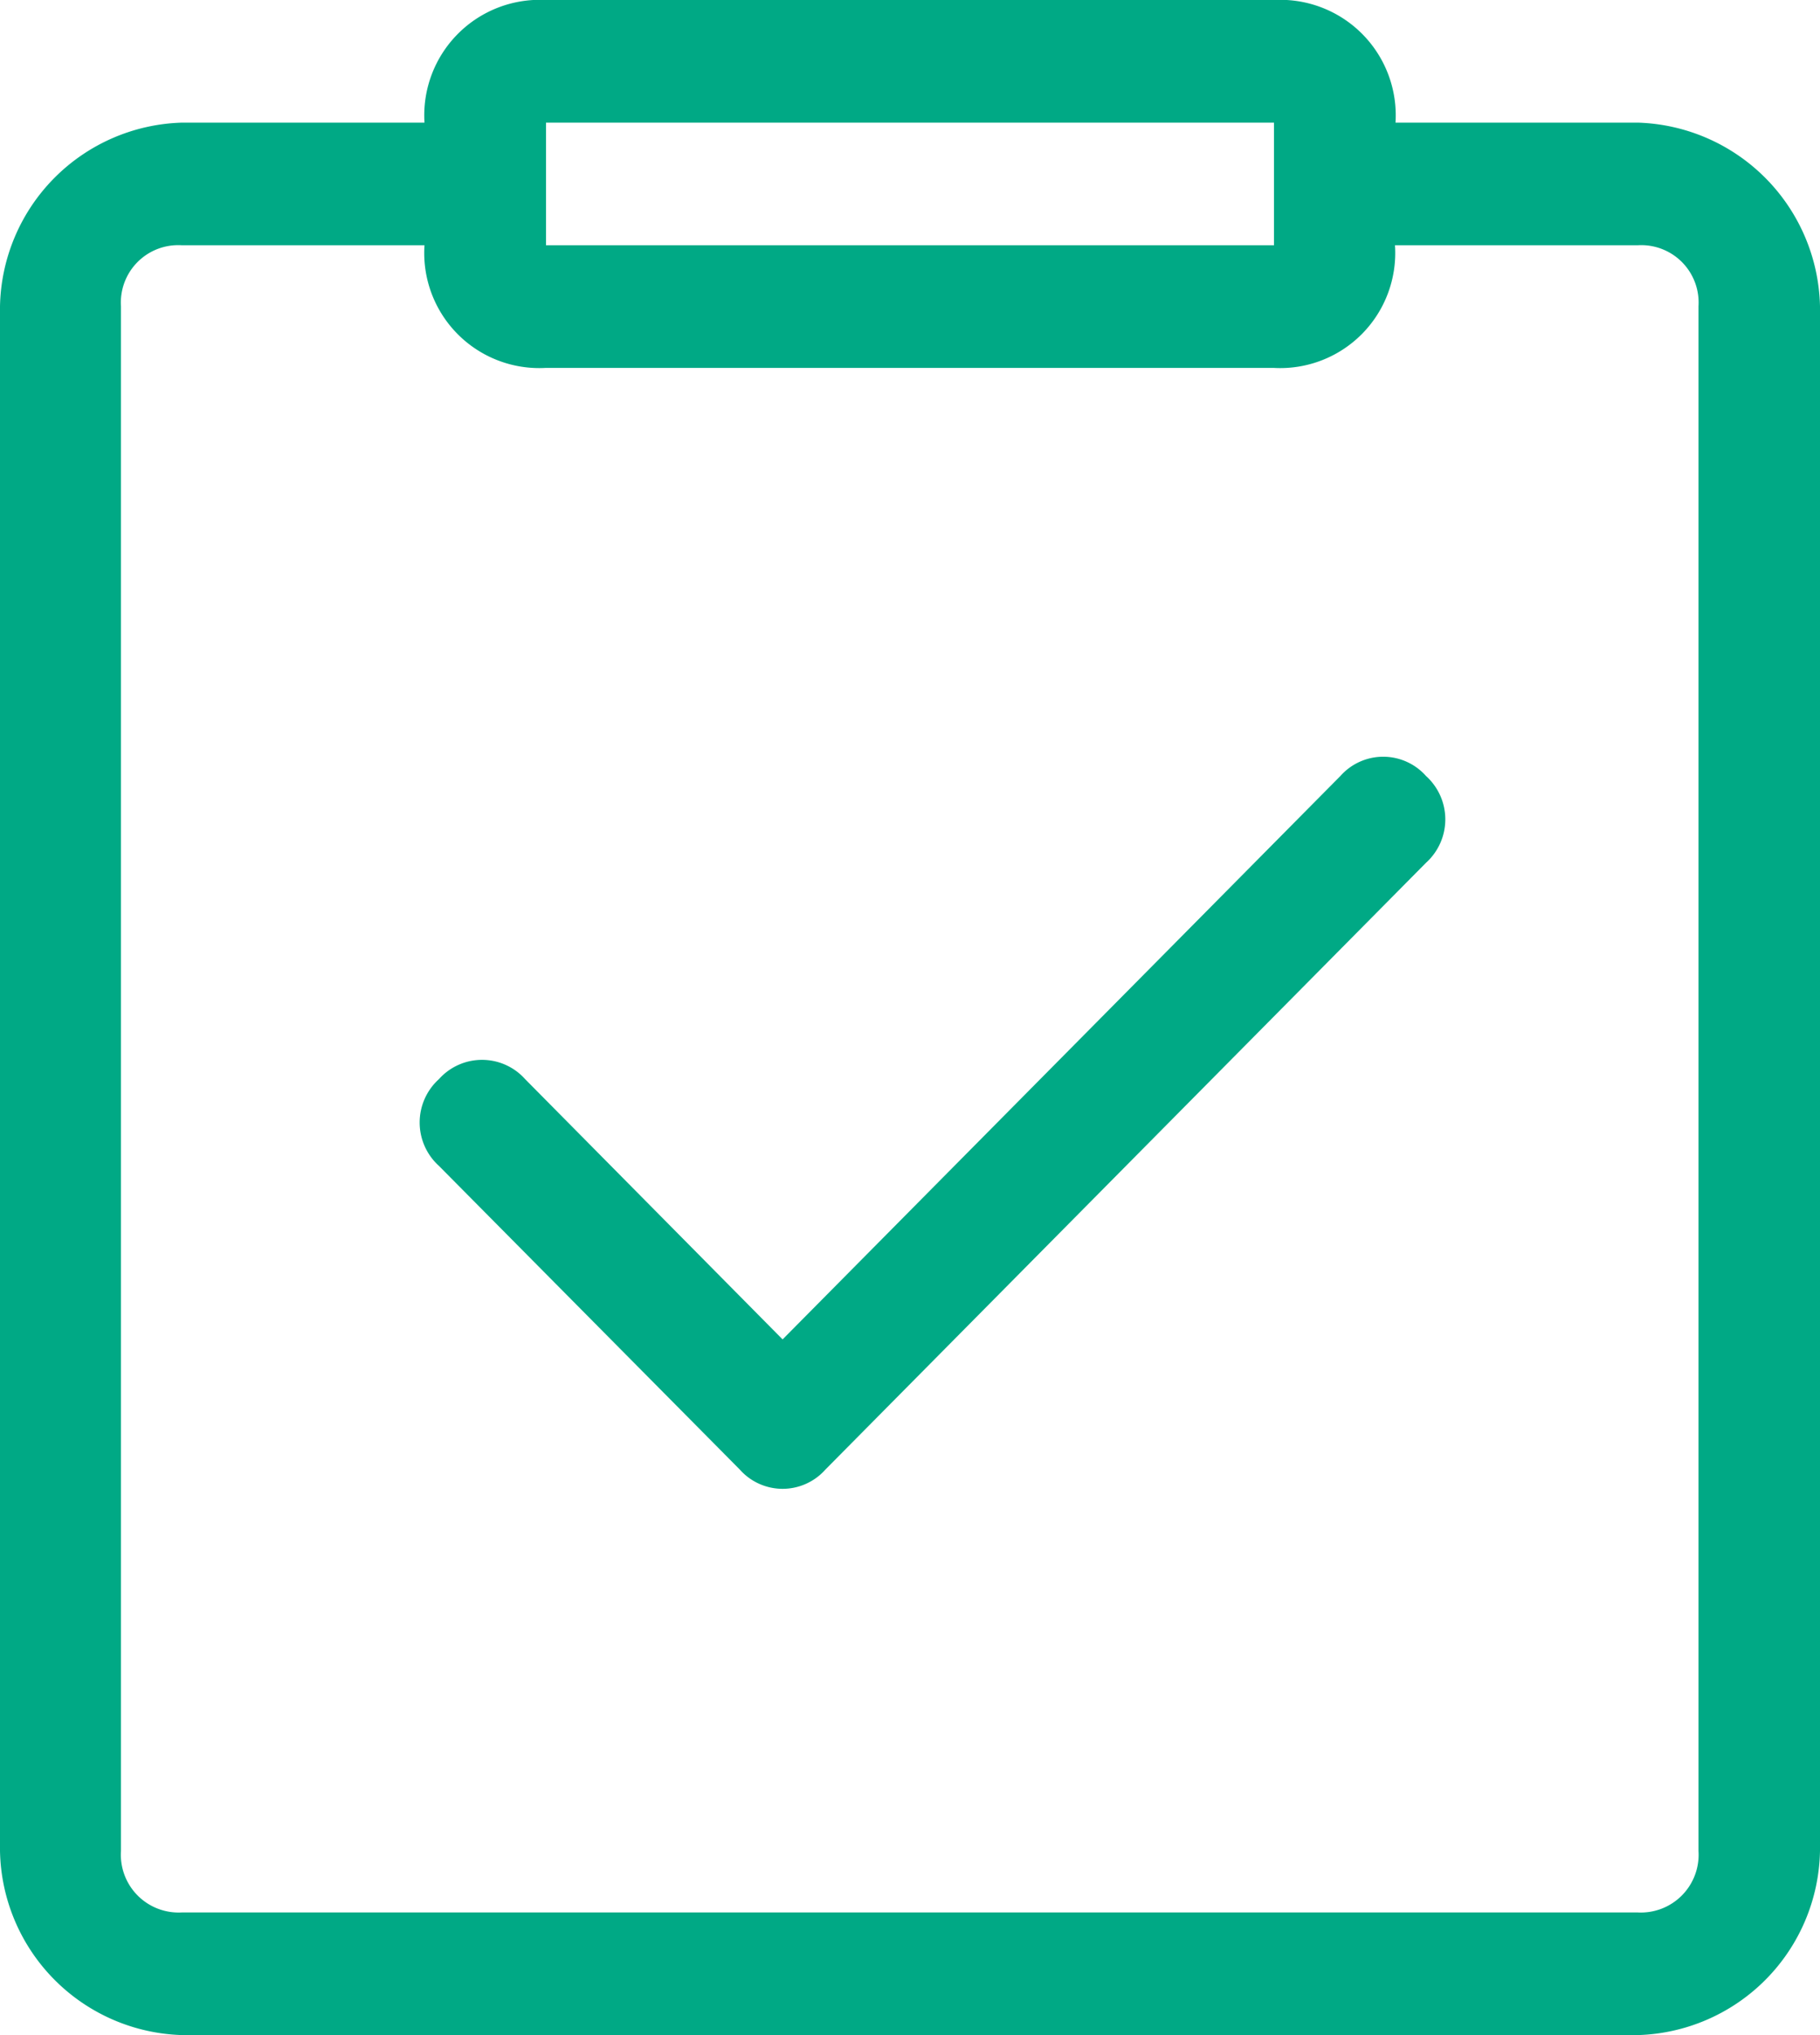 <svg xmlns="http://www.w3.org/2000/svg" width="34" height="38" viewBox="0 0 34 38">
  <defs>
    <style>
      .cls-1 {
        fill: #00a985;
        fill-rule: evenodd;
      }
    </style>
  </defs>
  <path id="形状_91" data-name="形状 91" class="cls-1" d="M1273.6,3019h-27.2a3.505,3.505,0,0,1-3.4-3.44v-28.84a3.5,3.5,0,0,1,3.4-3.43h4.53a2.157,2.157,0,0,1,2.27-2.29h13.6a2.157,2.157,0,0,1,2.27,2.29h4.53a3.51,3.51,0,0,1,3.4,3.43v28.84A3.505,3.505,0,0,1,1273.6,3019Zm-6.8-35.71h-13.6v2.29h13.6v-2.29Zm7.93,3.43a1.071,1.071,0,0,0-1.14-1.14h-4.53a2.149,2.149,0,0,1-2.26,2.29h-13.61a2.149,2.149,0,0,1-2.26-2.29h-4.53a1.071,1.071,0,0,0-1.14,1.14v28.84a1.079,1.079,0,0,0,1.14,1.15h27.19a1.079,1.079,0,0,0,1.14-1.15v-28.84Zm-16.31,21.72a1.069,1.069,0,0,1-1.6,0l-5.62-5.67a1.091,1.091,0,0,1,0-1.62,1.08,1.08,0,0,1,1.61,0l4.81,4.86,10.42-10.52a1.069,1.069,0,0,1,1.6,0,1.091,1.091,0,0,1,0,1.62Z" transform="translate(-1243 -2981)"/>
</svg>

